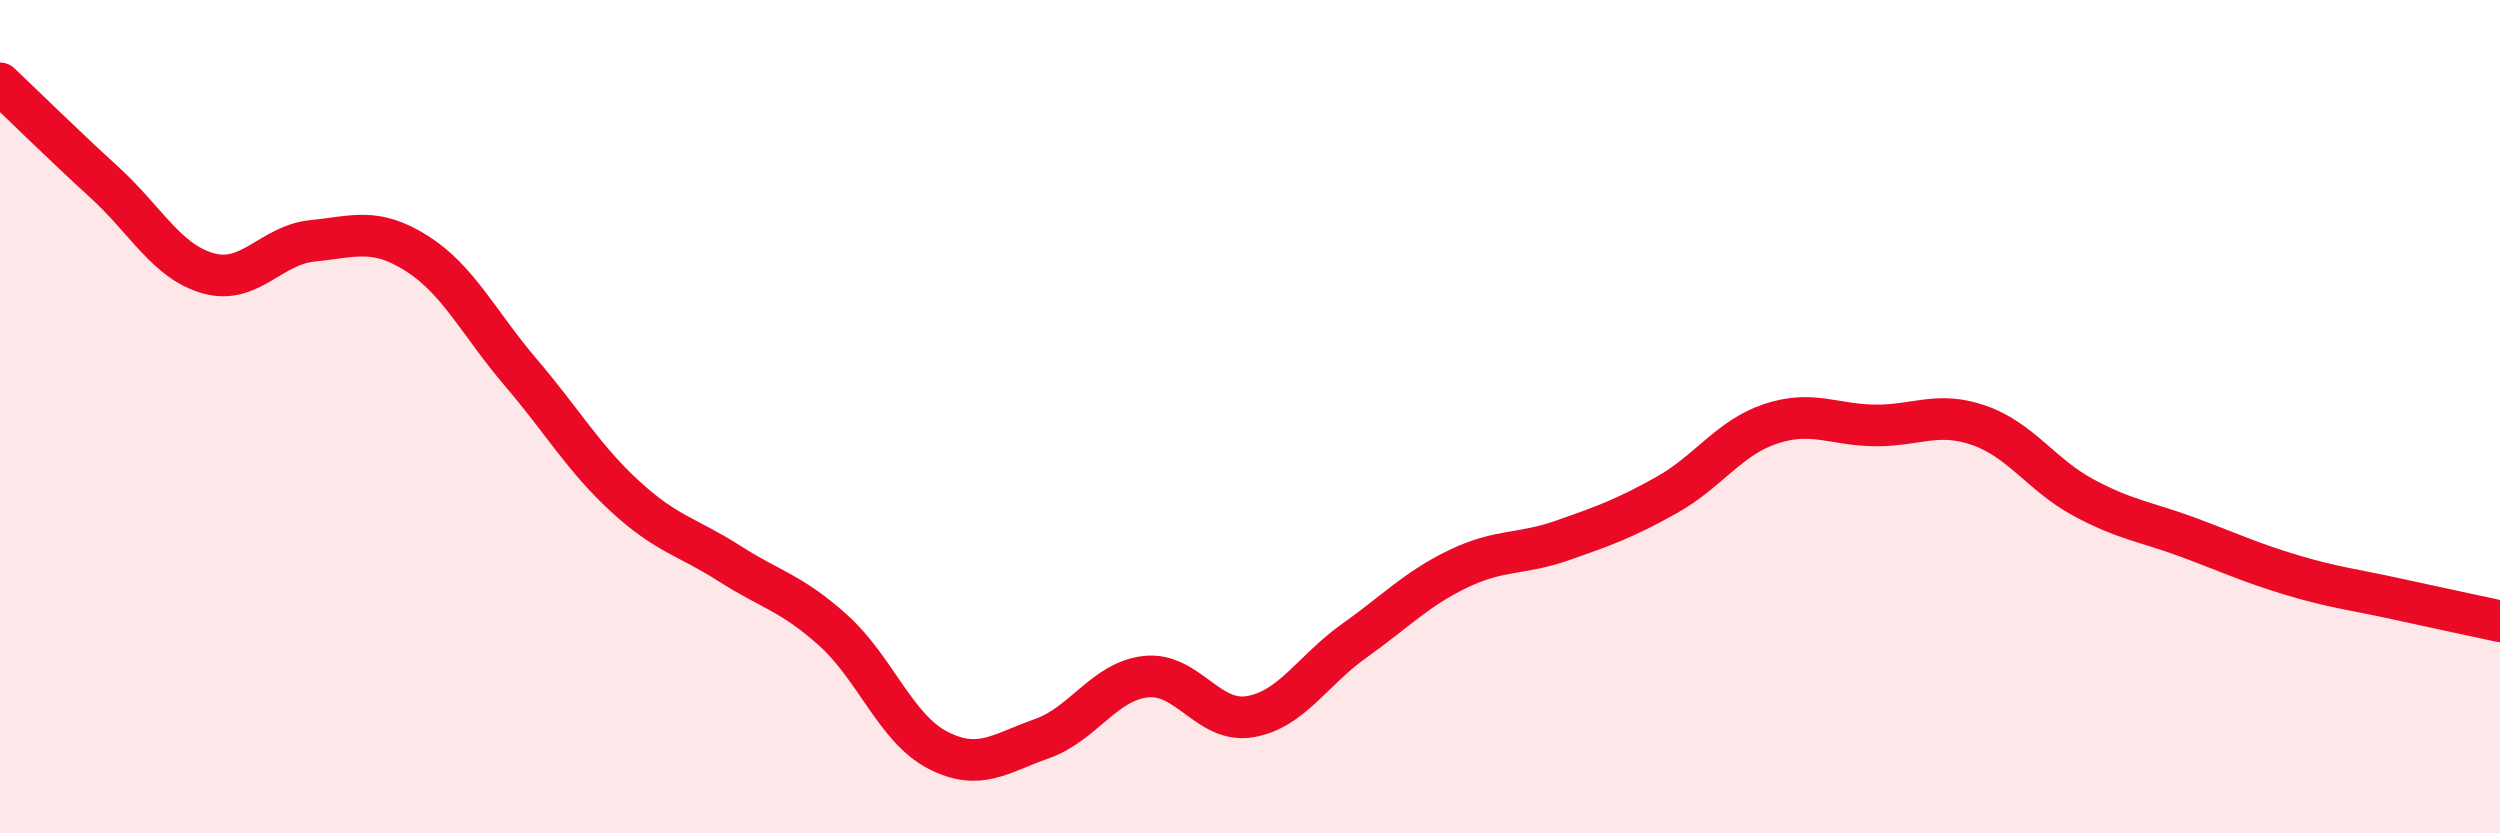 
    <svg width="60" height="20" viewBox="0 0 60 20" xmlns="http://www.w3.org/2000/svg">
      <path
        d="M 0,2 C 0.5,2.47 1.5,3.46 2.5,4.37 C 3.5,5.28 4,6.28 5,6.56 C 6,6.84 6.5,5.88 7.5,5.78 C 8.5,5.68 9,5.45 10,6.08 C 11,6.71 11.5,7.77 12.5,8.94 C 13.5,10.11 14,10.99 15,11.91 C 16,12.83 16.5,12.88 17.5,13.52 C 18.5,14.16 19,14.23 20,15.13 C 21,16.03 21.5,17.48 22.5,18 C 23.5,18.52 24,18.08 25,17.73 C 26,17.38 26.5,16.35 27.5,16.24 C 28.5,16.13 29,17.37 30,17.2 C 31,17.03 31.5,16.09 32.5,15.38 C 33.5,14.67 34,14.13 35,13.65 C 36,13.17 36.5,13.32 37.5,12.97 C 38.5,12.62 39,12.44 40,11.88 C 41,11.32 41.5,10.5 42.5,10.17 C 43.5,9.84 44,10.2 45,10.21 C 46,10.22 46.5,9.86 47.5,10.21 C 48.5,10.56 49,11.4 50,11.94 C 51,12.48 51.5,12.52 52.5,12.89 C 53.5,13.26 54,13.5 55,13.8 C 56,14.1 56.5,14.15 57.5,14.37 C 58.5,14.59 59.5,14.8 60,14.91L60 20L0 20Z"
        fill="#EB0A25"
        opacity="0.1"
        stroke-linecap="round"
        stroke-linejoin="round"
      />
      <path
        d="M 0,2 C 0.5,2.47 1.5,3.46 2.5,4.37 C 3.5,5.28 4,6.28 5,6.56 C 6,6.84 6.5,5.88 7.5,5.78 C 8.5,5.68 9,5.45 10,6.08 C 11,6.71 11.5,7.77 12.5,8.94 C 13.5,10.11 14,10.99 15,11.91 C 16,12.83 16.5,12.88 17.5,13.52 C 18.5,14.16 19,14.23 20,15.13 C 21,16.03 21.5,17.48 22.5,18 C 23.5,18.52 24,18.08 25,17.73 C 26,17.38 26.5,16.35 27.5,16.24 C 28.5,16.13 29,17.37 30,17.2 C 31,17.03 31.5,16.09 32.5,15.38 C 33.5,14.67 34,14.13 35,13.65 C 36,13.17 36.5,13.32 37.5,12.97 C 38.5,12.62 39,12.44 40,11.88 C 41,11.32 41.5,10.5 42.5,10.17 C 43.5,9.84 44,10.2 45,10.21 C 46,10.22 46.5,9.86 47.5,10.21 C 48.5,10.56 49,11.4 50,11.94 C 51,12.48 51.5,12.52 52.5,12.89 C 53.5,13.26 54,13.5 55,13.8 C 56,14.1 56.5,14.15 57.5,14.37 C 58.5,14.59 59.5,14.8 60,14.91"
        stroke="#EB0A25"
        stroke-width="1"
        fill="none"
        stroke-linecap="round"
        stroke-linejoin="round"
      />
    </svg>
  